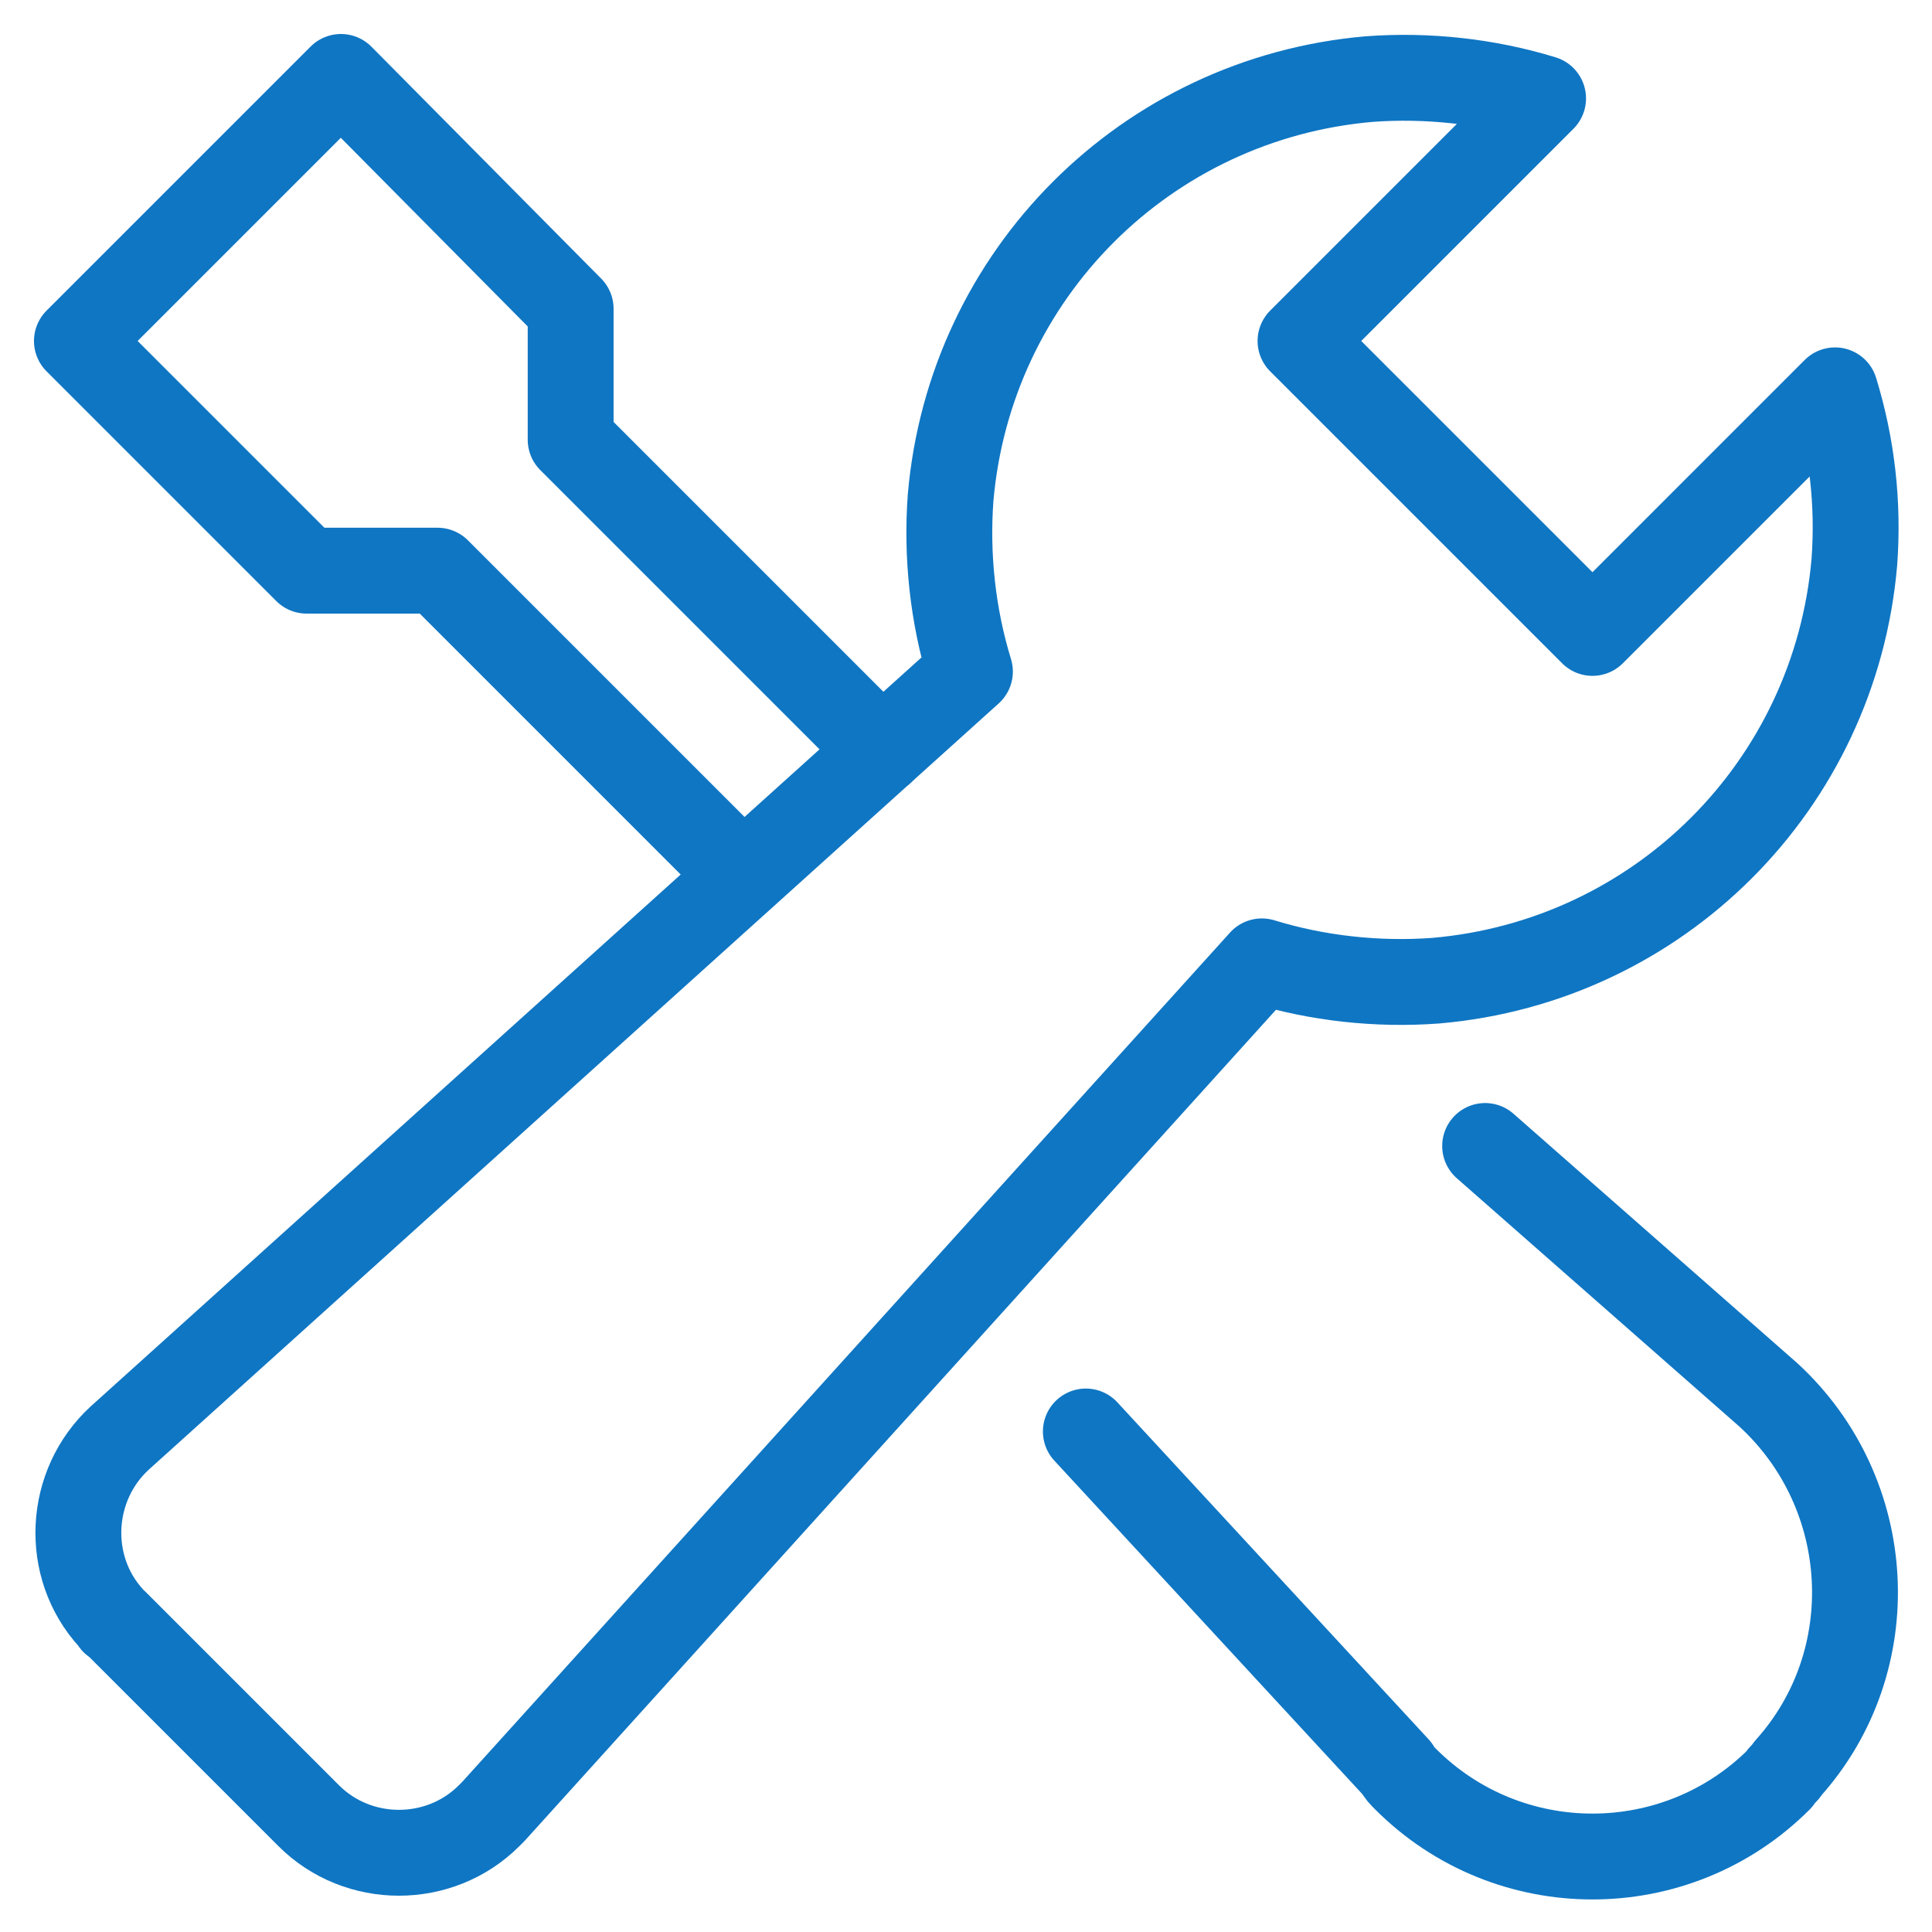 <?xml version="1.0" encoding="utf-8"?>
<!-- Generator: Adobe Illustrator 26.3.1, SVG Export Plug-In . SVG Version: 6.00 Build 0)  -->
<svg version="1.1" id="Capa_1" xmlns="http://www.w3.org/2000/svg" xmlns:xlink="http://www.w3.org/1999/xlink" x="0px" y="0px"
	 viewBox="0 0 90 90" style="enable-background:new 0 0 90 90;" xml:space="preserve">
<style type="text/css">
	.st0{fill:none;}
	.st1{fill:none;stroke:#0F76C3;stroke-width:4;stroke-linecap:round;stroke-linejoin:round;}
</style>
<rect class="st0" width="90" height="90"/>
<g id="Lembrete_de_manutenção_preventiva" transform="translate(-1.417 -1.416)">
	<path id="Trazado_1" class="st1" d="M70.6,54.8l13.2,11.6c5,4.6,5.4,12.4,0.9,17.4c-0.1,0.2-0.3,0.3-0.4,0.5l0,0
		c-4.8,4.8-12.6,4.8-17.4,0c-0.2-0.2-0.3-0.3-0.4-0.5L52,68.1"/>
	<path id="Trazado_2" class="st1" d="M42.5,36.4L28,21.9v-6.1L17.3,5L5,17.3L15.7,28h6.1L36,42.2"/>
	<path id="Trazado_3" class="st1" d="M86.9,19.6L75.6,30.9L62,17.3L73.3,6c-2.6-0.8-5.4-1.1-8.1-0.9c-10.4,0.9-18.6,9.1-19.5,19.5
		c-0.2,2.7,0.1,5.5,0.9,8.1L7,68.4c-2.4,2.2-2.6,6-0.4,8.4c0,0,0,0,0,0c0.1,0.1,0.1,0.2,0.2,0.2l9,9c2.3,2.3,6.1,2.3,8.4,0
		c0.1-0.1,0.1-0.1,0.2-0.2l35.8-39.6c2.6,0.8,5.4,1.1,8.1,0.9c10.4-0.9,18.6-9.1,19.5-19.5C88,24.9,87.7,22.2,86.9,19.6z"/>
</g>
</svg>
